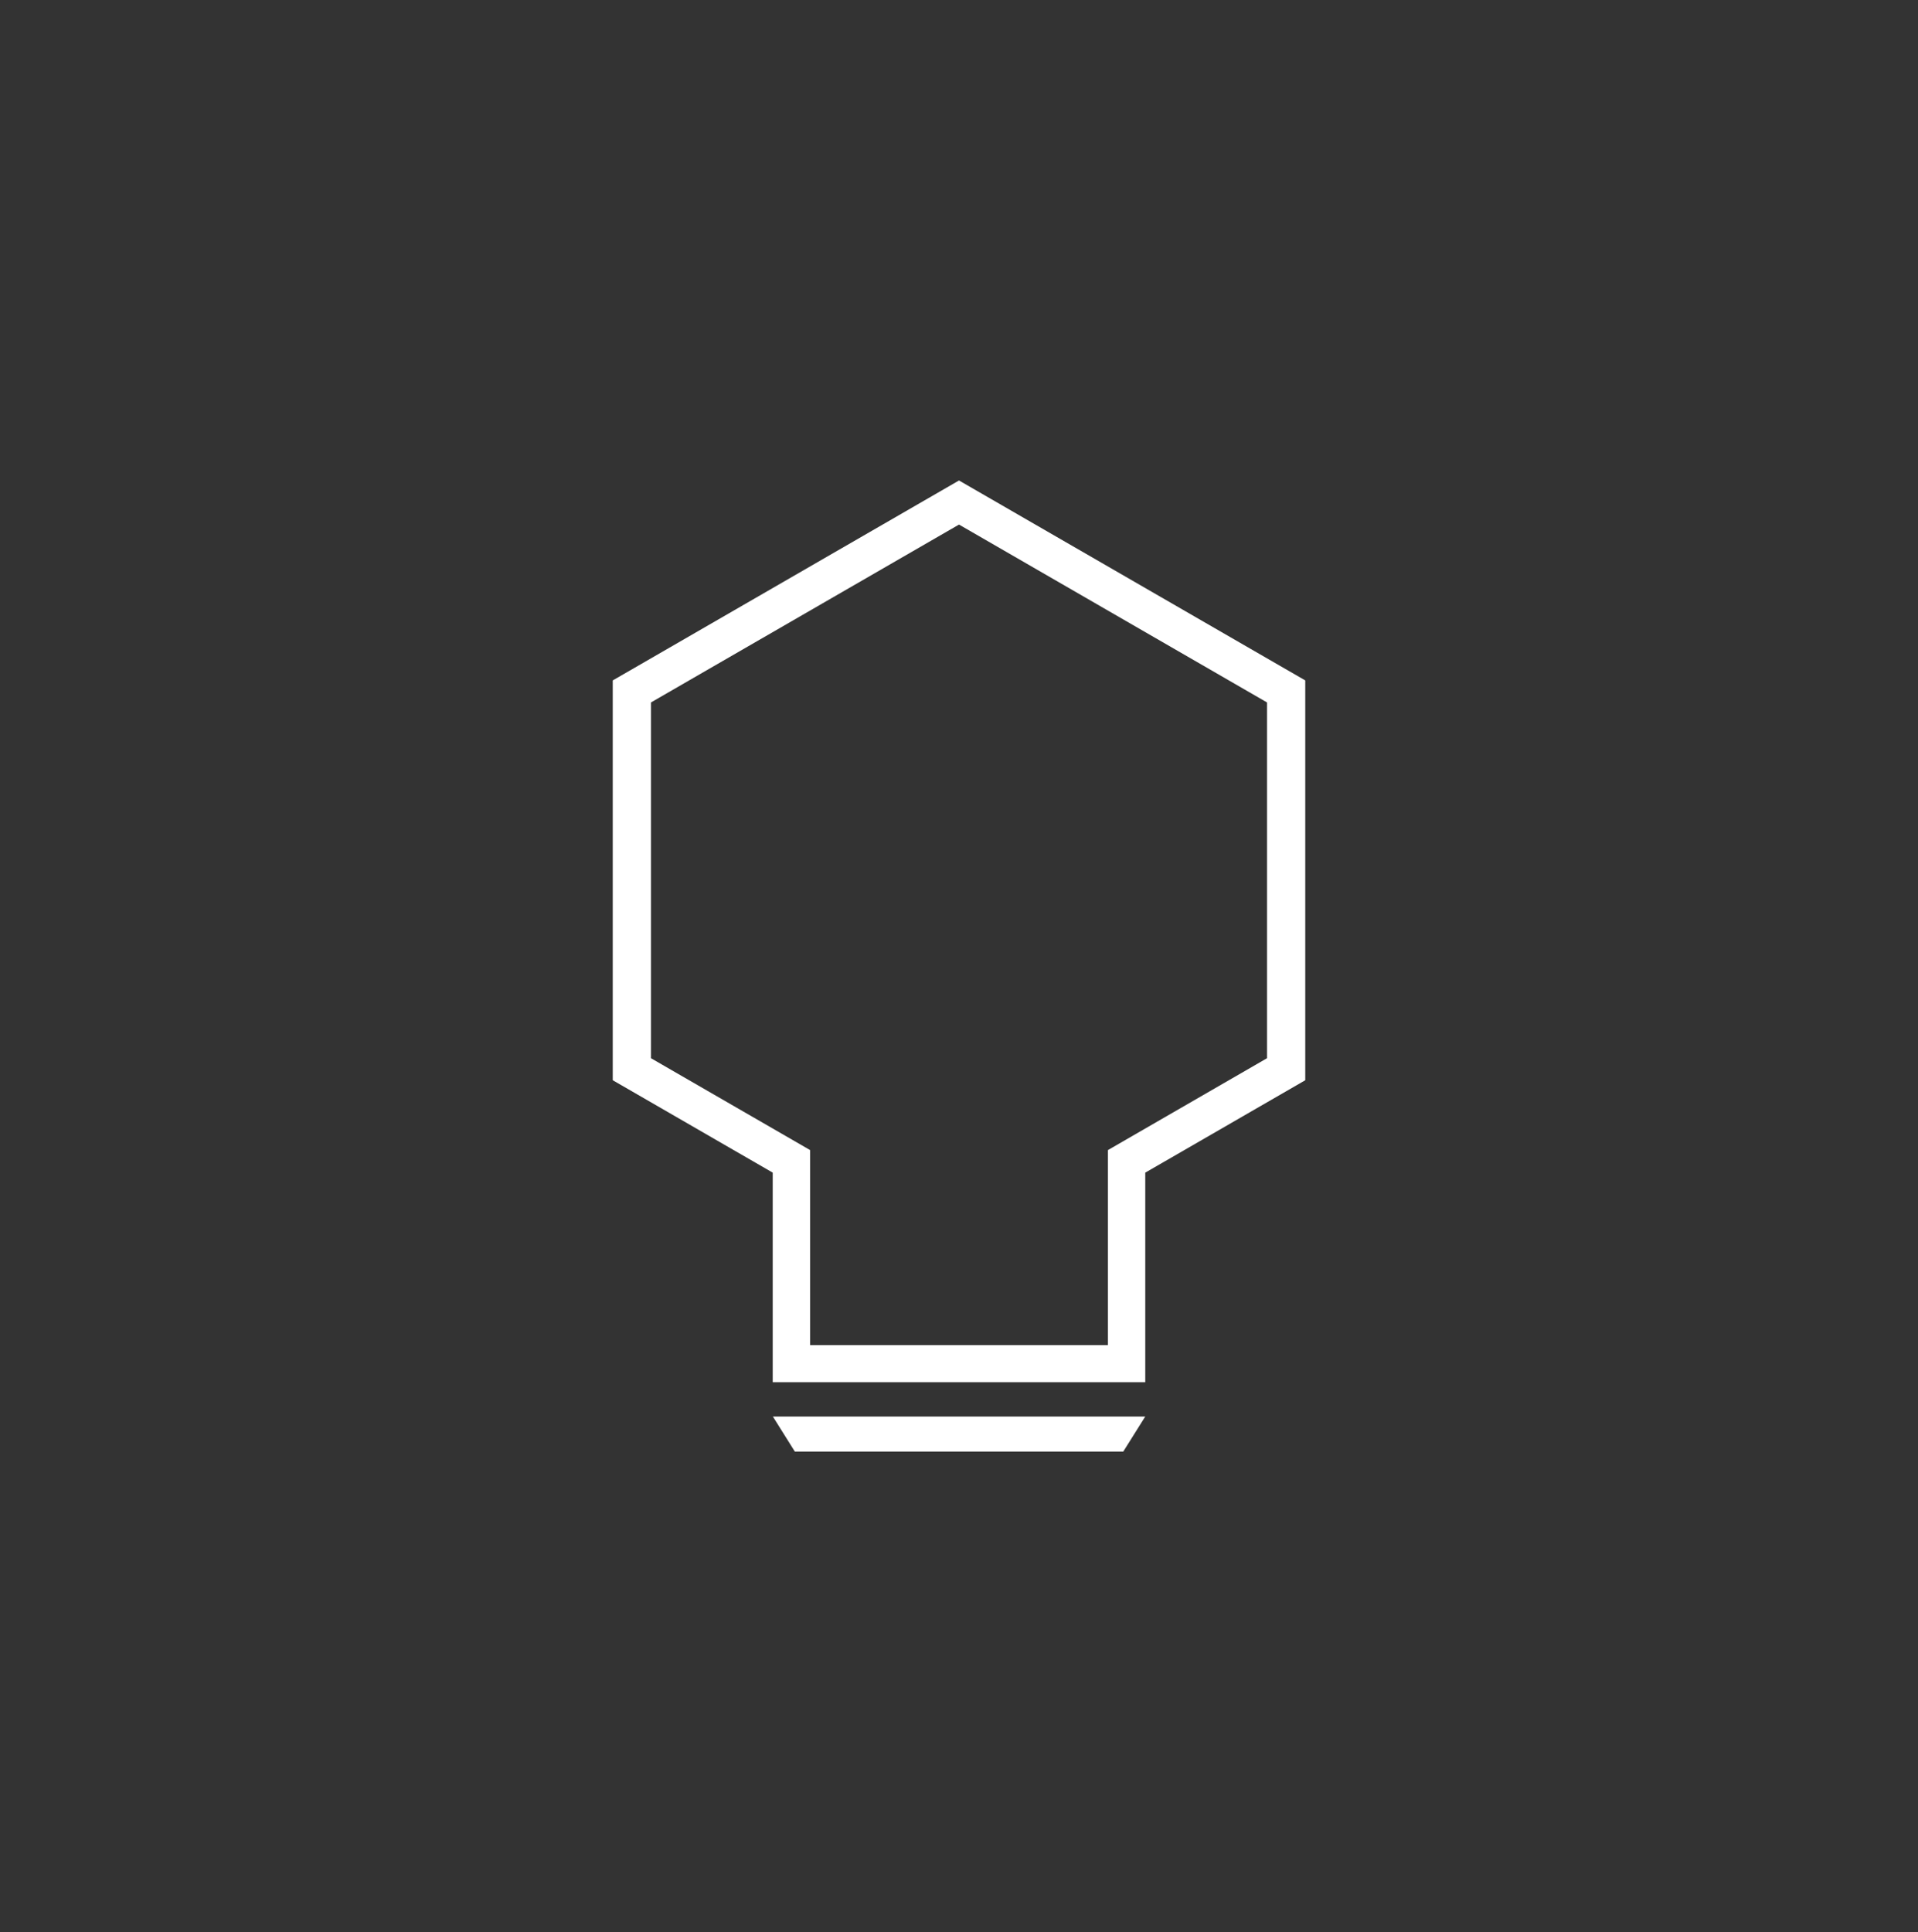 <?xml version="1.0" encoding="utf-8"?>
<!-- Generator: Adobe Illustrator 15.1.0, SVG Export Plug-In . SVG Version: 6.00 Build 0)  -->
<!DOCTYPE svg PUBLIC "-//W3C//DTD SVG 1.1//EN" "http://www.w3.org/Graphics/SVG/1.1/DTD/svg11.dtd">
<svg version="1.1" id="Layer_1" xmlns="http://www.w3.org/2000/svg" xmlns:xlink="http://www.w3.org/1999/xlink" x="0px" y="0px"
	 width="138.25px" height="139.25px" viewBox="0 0 138.25 139.25" enable-background="new 0 0 138.25 139.25" xml:space="preserve">
<rect x="0" y="0" width="138.25" height="139.25" fill="#333333" stroke="none"/>
<g>
	<polygon fill="#FFFFFF" points="57.292,104.62 80.965,104.62 82.549,102.095 55.71,102.095 	"/>
	<path fill="#FFFFFF" d="M69.125,34.63L44.167,49.04v28.816l11.531,6.659V99.62h26.853V84.516l11.532-6.659V49.04L69.125,34.63z
		 M91.329,76.268L79.86,82.89v14.058H58.392V82.89l-11.471-6.622v-25.64l22.204-12.821l22.204,12.821V76.268z"/>
</g>
</svg>
